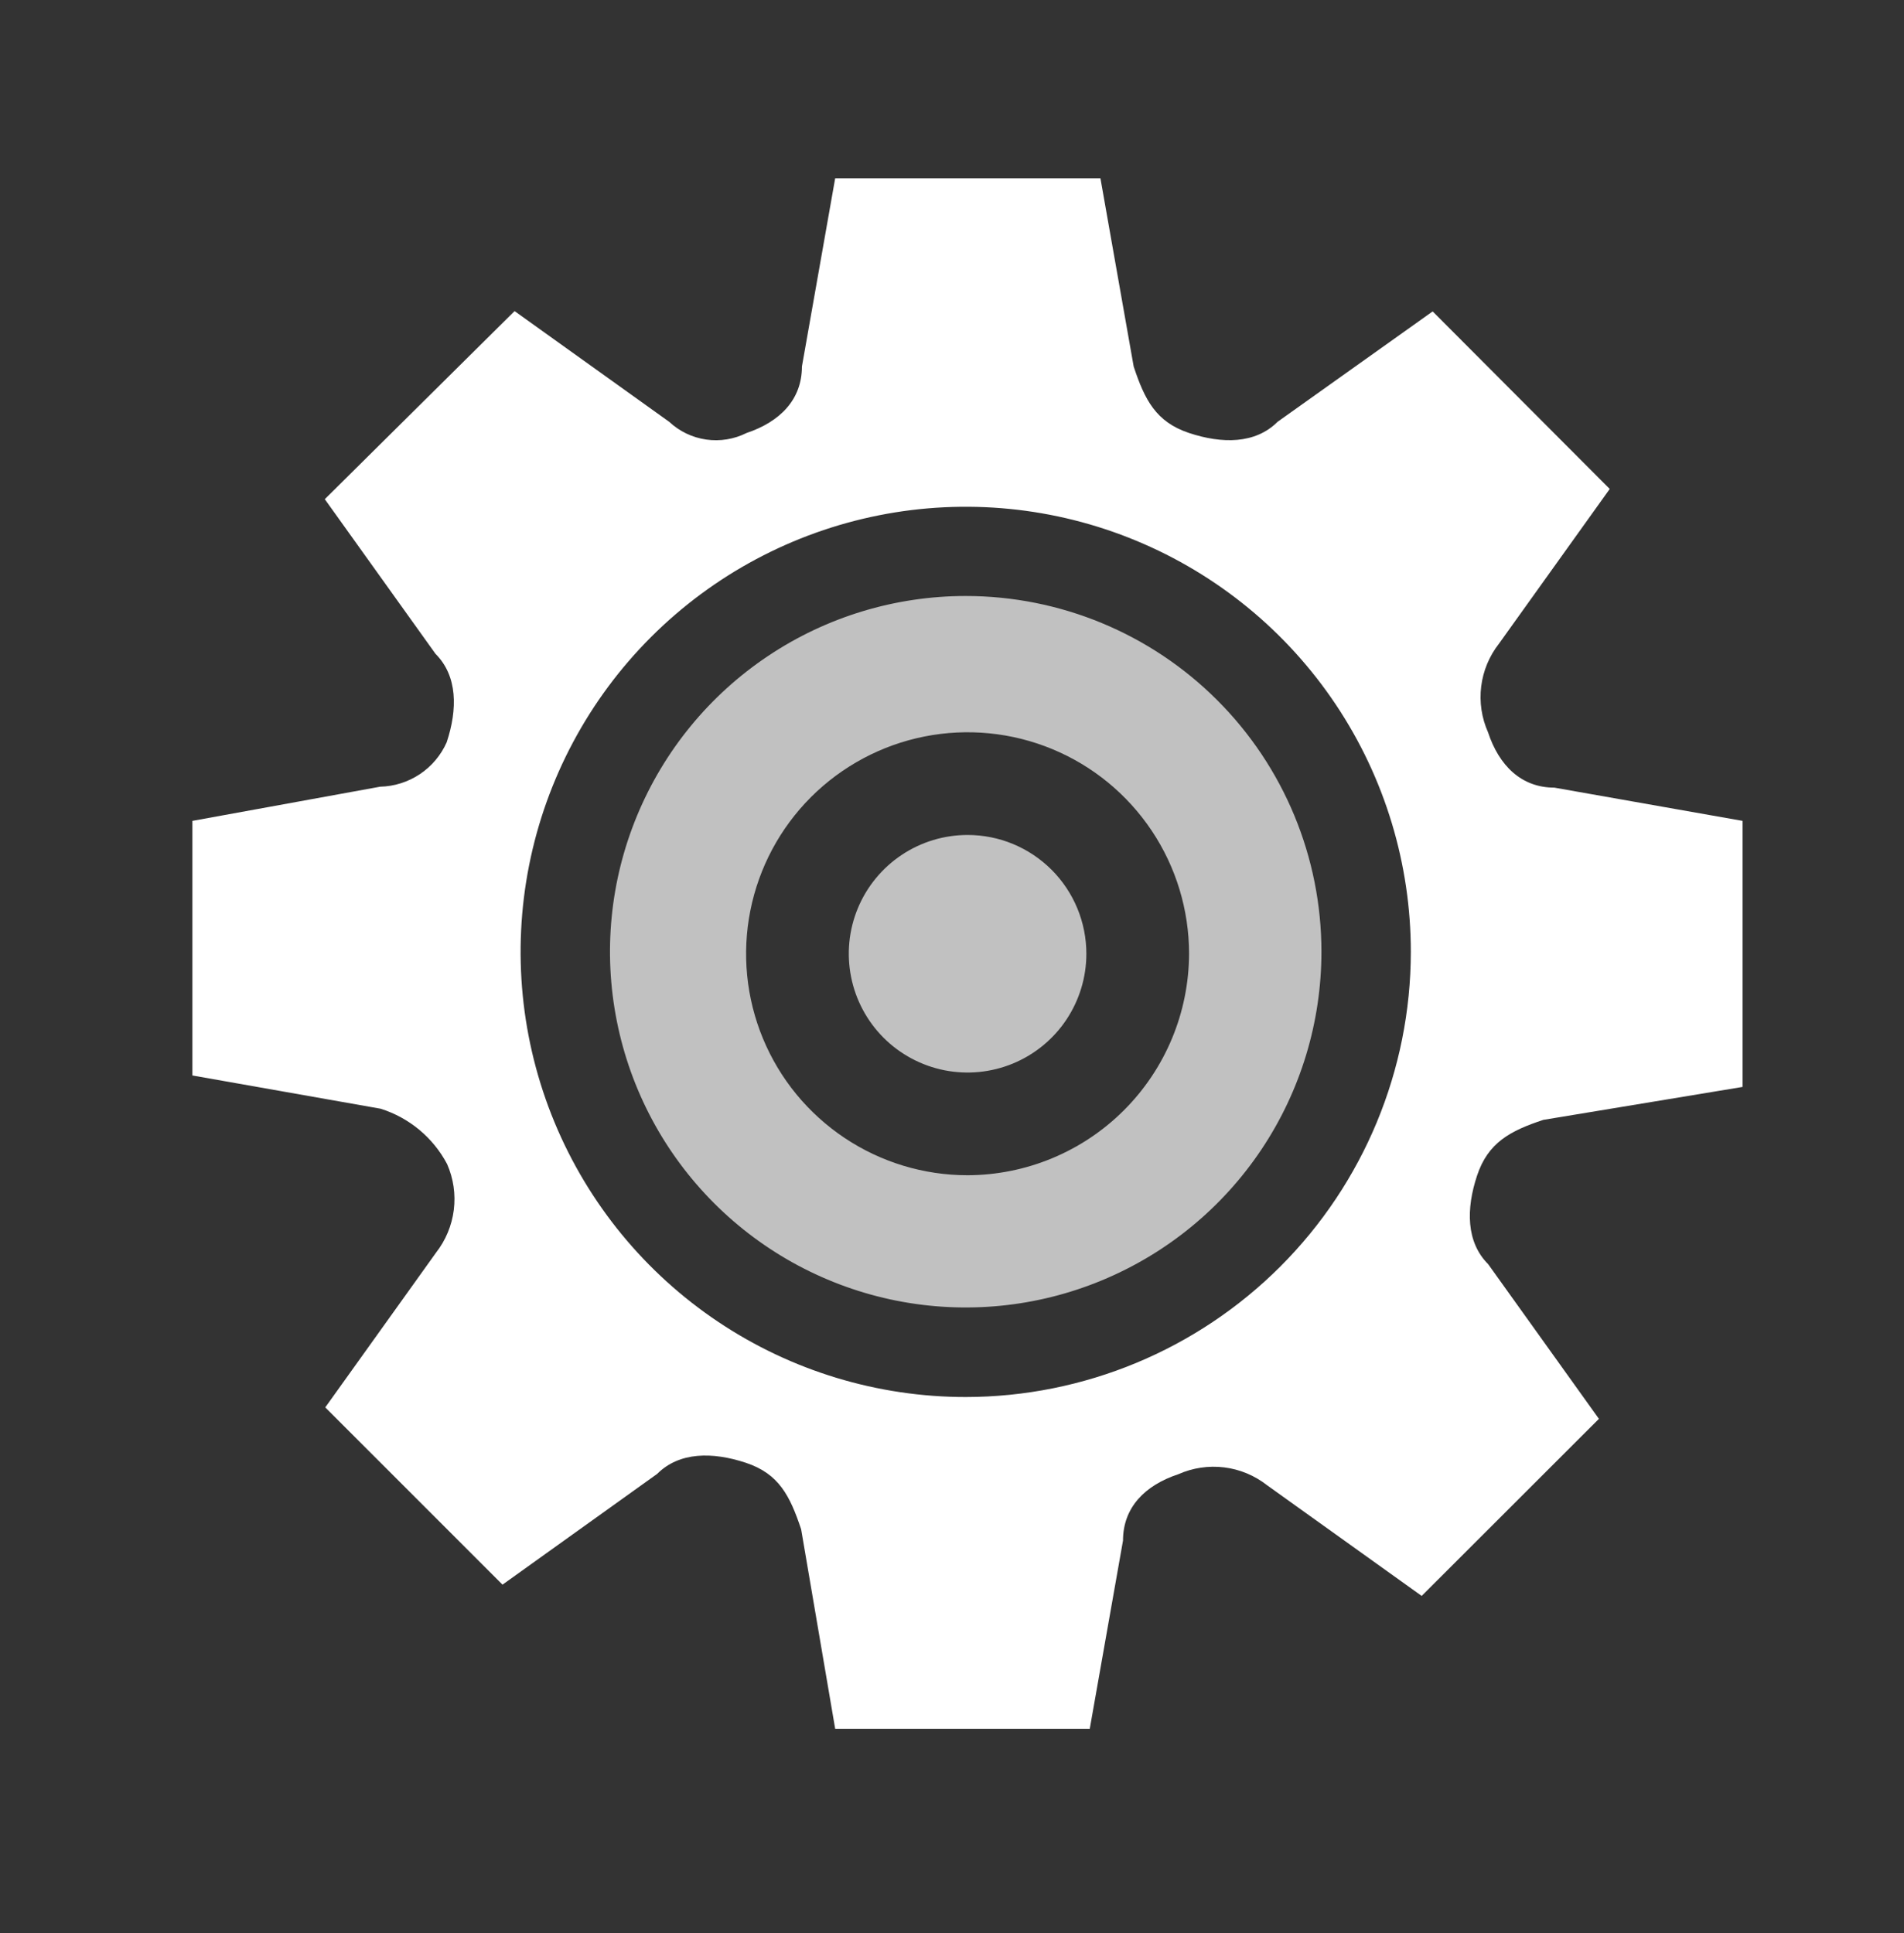 <svg width="65" height="66" viewBox="0 0 65 66" fill="none" xmlns="http://www.w3.org/2000/svg">
<rect x="0" y="0" width="65" height="66" fill="#333333" stroke="none"/>
<g clip-path="url(#clip0_12132_7053)">
<g clip-path="url(#clip1_12132_7053)">
<path d="M32.968 20.346C30.566 20.346 28.218 21.058 26.221 22.393C24.224 23.727 22.668 25.624 21.749 27.843C20.829 30.062 20.589 32.503 21.058 34.859C21.526 37.215 22.683 39.379 24.381 41.077C26.079 42.775 28.243 43.932 30.599 44.401C32.955 44.869 35.397 44.629 37.615 43.709C39.835 42.79 41.731 41.234 43.066 39.237C44.4 37.24 45.112 34.892 45.112 32.49C45.112 29.269 43.833 26.18 41.555 23.903C39.278 21.625 36.189 20.346 32.968 20.346ZM33.032 40.12C31.536 40.12 30.074 39.676 28.831 38.845C27.587 38.014 26.618 36.834 26.046 35.452C25.474 34.071 25.324 32.55 25.616 31.084C25.908 29.617 26.628 28.27 27.685 27.212C28.743 26.155 30.09 25.435 31.556 25.143C33.023 24.851 34.544 25.001 35.925 25.573C37.307 26.145 38.487 27.115 39.318 28.358C40.149 29.601 40.593 31.063 40.593 32.559C40.587 34.562 39.789 36.482 38.372 37.899C36.955 39.316 35.035 40.114 33.032 40.12Z" fill="#C1C1C1"/>
<path d="M52.689 38.229L59.49 37.105V28.023L53.064 26.888C51.934 26.888 51.174 26.133 50.799 24.998C50.581 24.507 50.5 23.966 50.566 23.433C50.632 22.9 50.842 22.395 51.174 21.972L54.954 16.692L48.909 10.631L43.613 14.401C42.858 15.156 41.723 15.156 40.593 14.781C39.463 14.406 39.077 13.646 38.702 12.511L37.567 6.085H28.512L27.377 12.511C27.377 13.646 26.622 14.401 25.487 14.781C25.06 14.995 24.579 15.073 24.107 15.005C23.635 14.937 23.195 14.726 22.847 14.401L17.567 10.62L11.088 17.041L14.868 22.321C15.624 23.076 15.624 24.211 15.249 25.341C15.053 25.783 14.735 26.16 14.333 26.428C13.931 26.696 13.461 26.845 12.978 26.856L6.568 28.023V36.714L12.994 37.849C13.97 38.156 14.786 38.835 15.264 39.739C15.48 40.231 15.559 40.772 15.492 41.305C15.425 41.837 15.215 42.342 14.884 42.765L11.104 48.045L17.155 54.096L22.435 50.315C23.19 49.56 24.325 49.56 25.46 49.935C26.595 50.31 26.97 51.07 27.35 52.206L28.512 59.017H37.203L38.338 52.591C38.338 51.456 39.093 50.701 40.228 50.326C40.719 50.108 41.26 50.027 41.793 50.093C42.326 50.159 42.831 50.369 43.254 50.701L48.534 54.481L54.585 48.436L50.804 43.156C50.049 42.401 50.049 41.265 50.424 40.135C50.799 39.005 51.554 38.604 52.689 38.229ZM32.968 47.691C29.963 47.691 27.024 46.8 24.526 45.13C22.026 43.46 20.079 41.086 18.929 38.309C17.779 35.532 17.478 32.477 18.065 29.529C18.652 26.581 20.099 23.873 22.225 21.748C24.351 19.623 27.059 18.177 30.007 17.591C32.955 17.005 36.011 17.307 38.787 18.458C41.564 19.609 43.937 21.557 45.606 24.057C47.275 26.556 48.165 29.495 48.164 32.501C48.159 36.529 46.556 40.39 43.707 43.238C40.858 46.085 36.996 47.687 32.968 47.691Z" fill="white"/>
<path d="M33.032 28.504C32.23 28.504 31.446 28.741 30.779 29.187C30.112 29.633 29.592 30.266 29.285 31.007C28.978 31.748 28.898 32.563 29.055 33.35C29.211 34.136 29.597 34.859 30.164 35.426C30.731 35.993 31.454 36.379 32.24 36.536C33.027 36.692 33.842 36.612 34.583 36.305C35.324 35.998 35.958 35.478 36.403 34.812C36.849 34.145 37.087 33.361 37.087 32.559C37.087 32.026 36.982 31.499 36.778 31.007C36.574 30.515 36.276 30.068 35.899 29.691C35.522 29.315 35.075 29.016 34.583 28.812C34.091 28.608 33.564 28.504 33.032 28.504Z" fill="#C1C1C1"/>
</g>
</g>
<defs>
<clipPath id="clip0_12132_7053">
<rect width="65" height="65" fill="white" transform="translate(0 0.145)"/>
</clipPath>
<clipPath id="clip1_12132_7053">
<rect width="66" height="66" fill="white" transform="translate(0 0.145)"/>
</clipPath>
</defs>
</svg>
